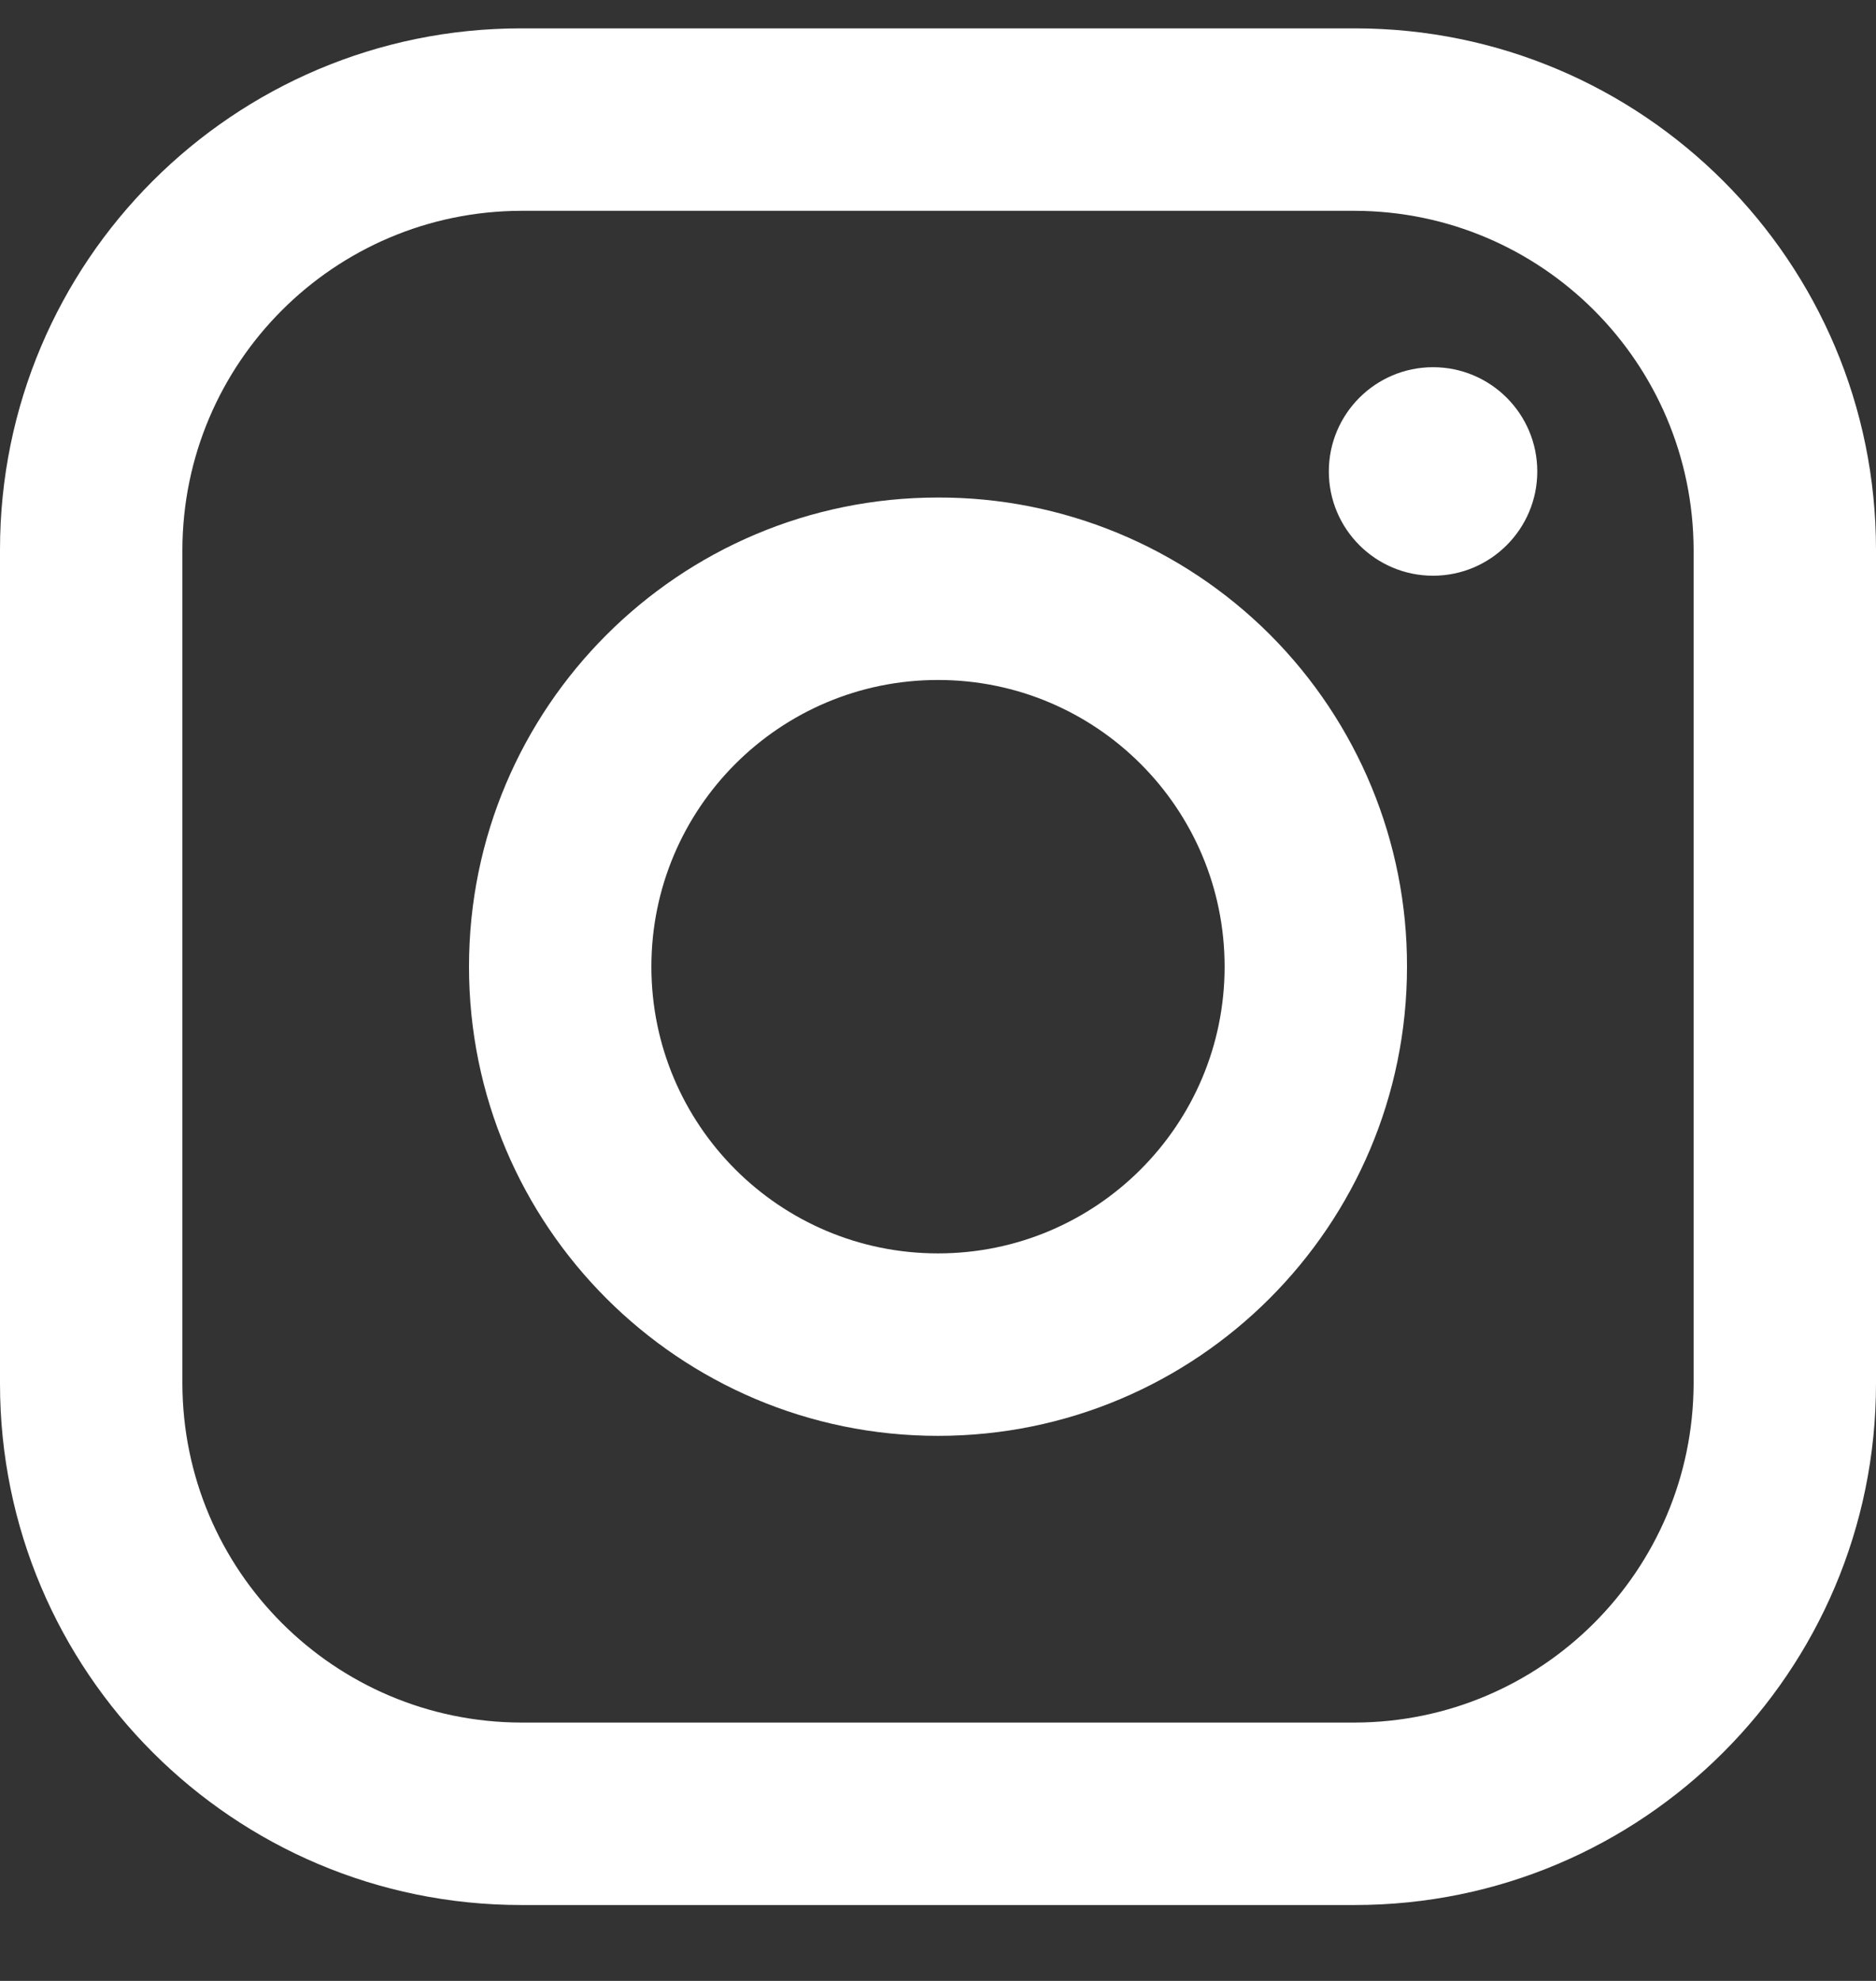 <?xml version="1.0" encoding="UTF-8"?> <svg xmlns="http://www.w3.org/2000/svg" width="18" height="19" viewBox="0 0 18 19" fill="none"><rect x="0" y="0" width="18" height="19" fill="#333333" stroke="none"/><path fill-rule="evenodd" clip-rule="evenodd" d="M13 0.272H5C2.239 0.272 0 2.511 0 5.272V13.272C0 16.033 2.239 18.272 5 18.272H13C15.761 18.272 18 16.033 18 13.272V5.272C18 2.511 15.761 0.272 13 0.272ZM16.25 13.272C16.244 15.065 14.793 16.517 13 16.522H5C3.207 16.517 1.755 15.065 1.75 13.272V5.272C1.755 3.479 3.207 2.027 5 2.022H13C14.793 2.027 16.244 3.479 16.25 5.272V13.272ZM13.75 5.522C14.302 5.522 14.75 5.074 14.75 4.522C14.75 3.97 14.302 3.522 13.75 3.522C13.198 3.522 12.75 3.97 12.75 4.522C12.75 5.074 13.198 5.522 13.75 5.522ZM9 4.772C6.515 4.772 4.5 6.787 4.5 9.272C4.5 11.757 6.515 13.772 9 13.772C11.485 13.772 13.5 11.757 13.5 9.272C13.503 8.078 13.029 6.932 12.185 6.087C11.34 5.243 10.194 4.769 9 4.772ZM6.25 9.272C6.25 10.791 7.481 12.022 9 12.022C10.519 12.022 11.75 10.791 11.75 9.272C11.75 7.753 10.519 6.522 9 6.522C7.481 6.522 6.25 7.753 6.25 9.272Z" fill="white"></path></svg> 